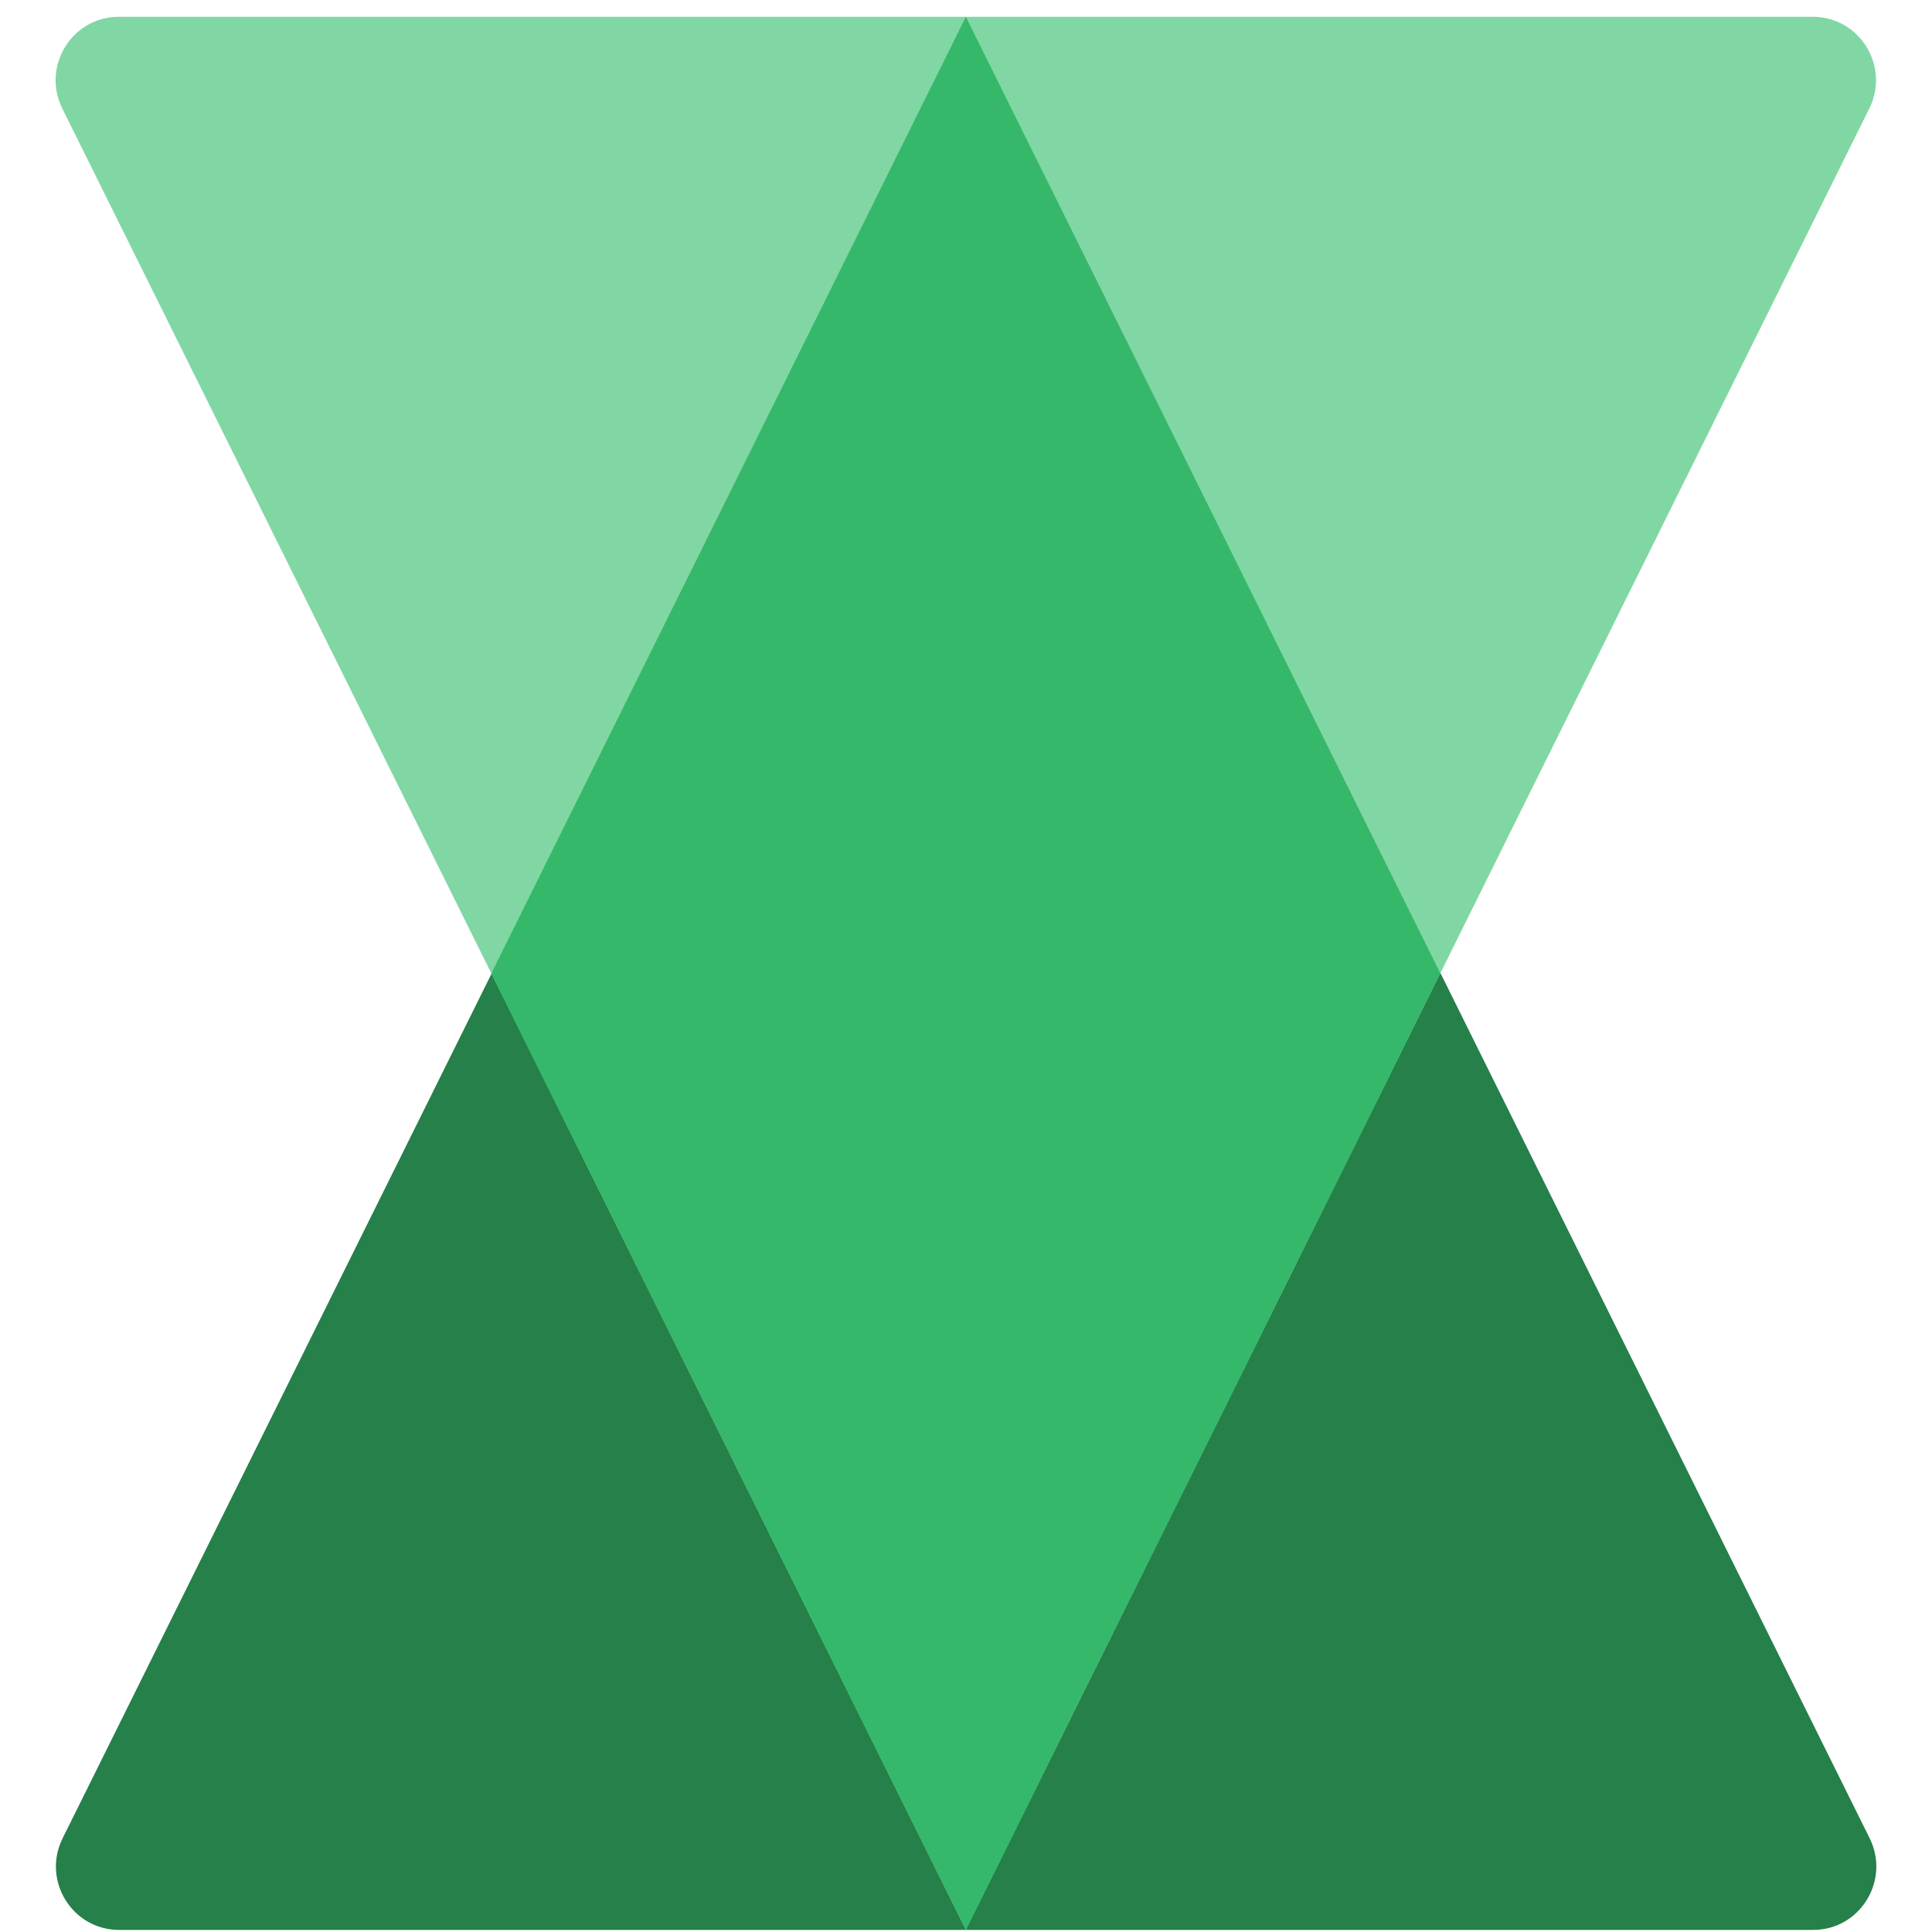 <svg width="67" height="67" viewBox="0 0 67 67" fill="none" xmlns="http://www.w3.org/2000/svg">
<path d="M66.416 66.928H4.13C2.504 66.928 1.444 65.209 2.173 63.747L33.505 0.587L64.837 63.747C65.562 65.209 64.506 66.928 62.88 66.928H0.594H66.416Z" fill="#258049"/>
<path d="M0.582 0.583H62.868C64.494 0.583 65.554 2.303 64.825 3.765L33.493 66.924L2.161 3.765C1.436 2.303 2.492 0.583 4.118 0.583H66.404H0.582Z" fill="#81D7A3"/>
<path d="M49.95 33.755L33.495 0.583L17.039 33.755L33.495 66.927L49.95 33.755Z" fill="#36B86A"/>
</svg>
